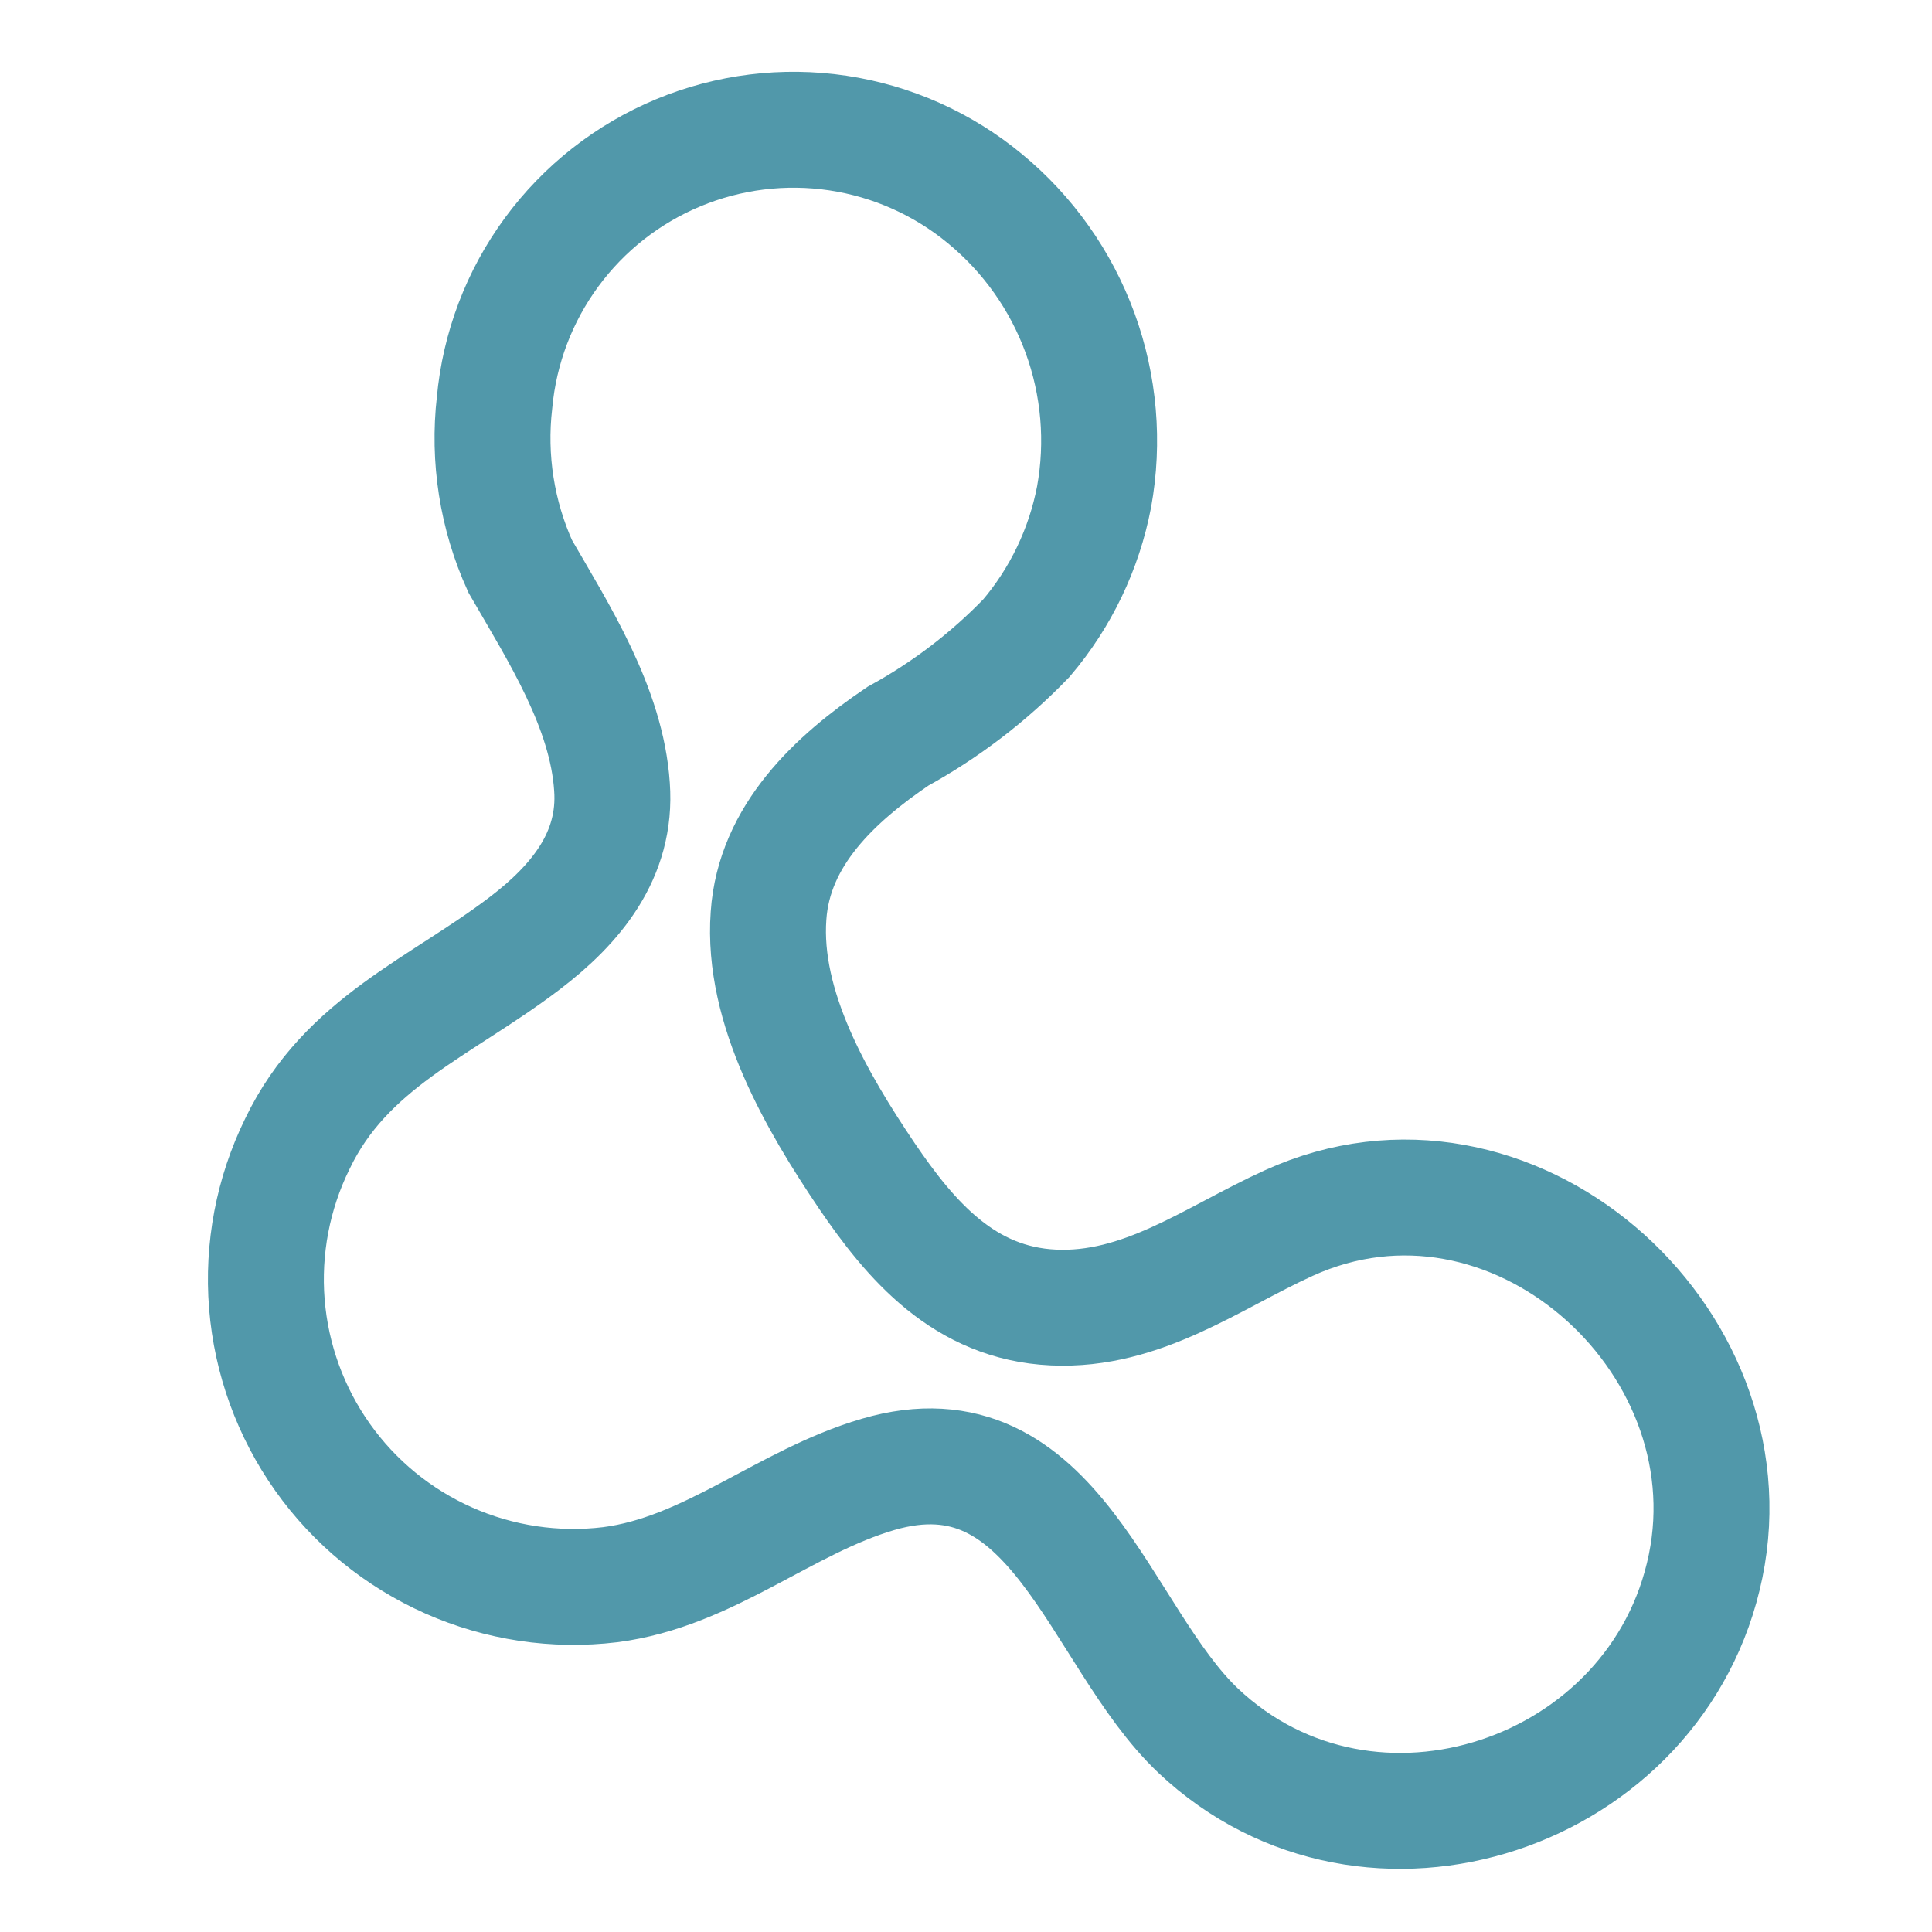 <svg width="100" height="100" viewBox="0 0 100 100" fill="none" xmlns="http://www.w3.org/2000/svg">
<g clip-path="url(#clip0_409_260)">
<path d="M26.926 29.313C28.916 32.759 31.404 36.631 31.676 40.724C31.934 44.275 29.778 46.829 27.161 48.822C22.804 52.142 17.903 53.96 15.392 59.202C14.129 61.773 13.584 64.638 13.813 67.494C14.043 70.35 15.039 73.091 16.696 75.428C18.354 77.765 20.611 79.611 23.23 80.772C25.85 81.933 28.734 82.366 31.578 82.024C36.692 81.37 40.593 77.739 45.446 76.315C54.645 73.624 56.852 84.688 62.022 89.584C70.905 97.966 85.855 92.897 88.282 81.063C90.71 69.23 78.184 58.08 66.703 63.307C62.755 65.104 59.124 67.89 54.52 67.676C49.916 67.462 47.145 64.214 44.857 60.847C42.303 57.06 39.432 52.169 39.779 47.396C40.064 43.234 43.223 40.307 46.478 38.106C48.939 36.759 51.181 35.046 53.127 33.027C54.905 30.934 56.111 28.417 56.629 25.72C57.146 22.876 56.895 19.946 55.902 17.232C54.908 14.517 53.208 12.117 50.977 10.28C48.797 8.477 46.167 7.304 43.369 6.886C40.572 6.468 37.714 6.822 35.102 7.909C32.491 8.996 30.226 10.774 28.551 13.054C26.876 15.333 25.855 18.026 25.597 20.843C25.264 23.735 25.724 26.662 26.926 29.313Z" stroke="#5198AA" stroke-width="6"/>
</g>
<defs>
<clipPath id="clip0_409_260">
<rect width="100" height="100" fill="white"/>
</clipPath>
</defs>
</svg>

